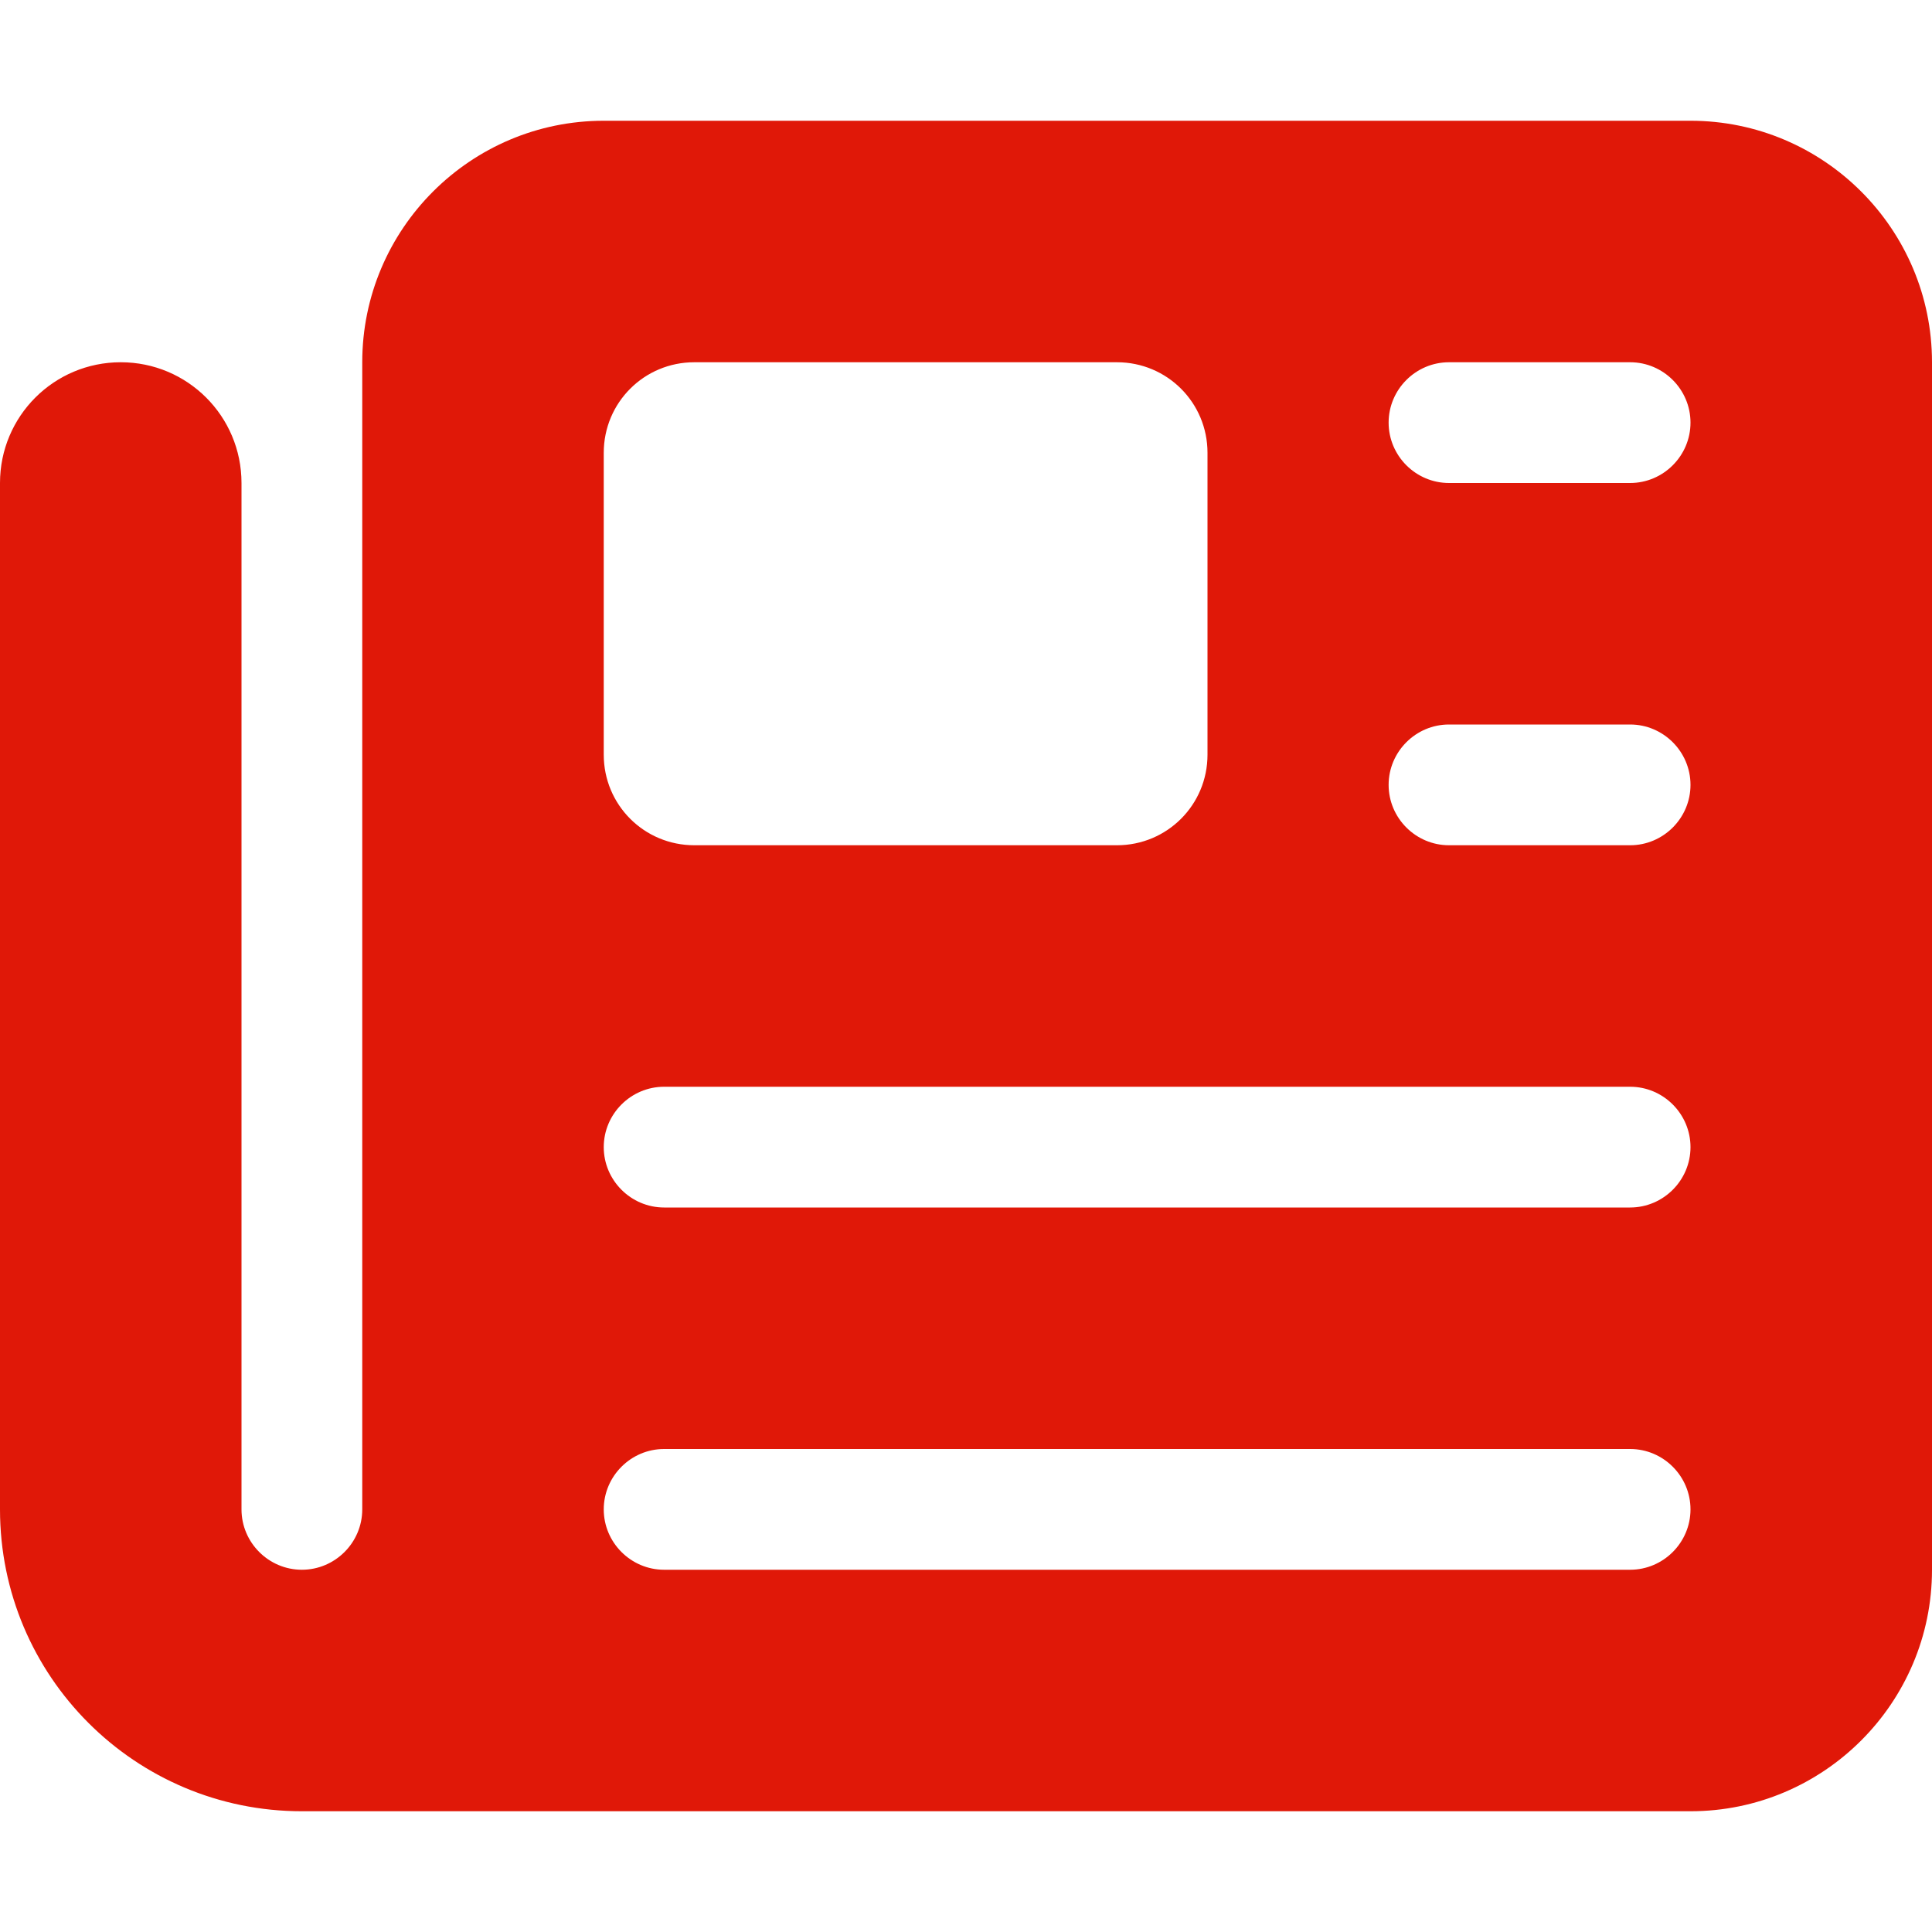 <?xml version="1.0" encoding="UTF-8"?>
<svg xmlns="http://www.w3.org/2000/svg" viewBox="0 0 512 512">
  <path fill="#e01808" d="M96 96c0-35.3 28.7-64 64-64l288 0c35.3 0 64 28.7 64 64l0 320c0 35.3-28.7 64-64 64L80 480c-44.2 0-80-35.8-80-80L0 128c0-17.7 14.3-32 32-32s32 14.3 32 32l0 272c0 8.8 7.2 16 16 16s16-7.2 16-16L96 96zm64 24l0 80c0 13.3 10.7 24 24 24l112 0c13.3 0 24-10.7 24-24l0-80c0-13.3-10.7-24-24-24L184 96c-13.3 0-24 10.7-24 24zm208-8c0 8.8 7.2 16 16 16l48 0c8.8 0 16-7.2 16-16s-7.2-16-16-16l-48 0c-8.8 0-16 7.2-16 16zm0 96c0 8.8 7.2 16 16 16l48 0c8.8 0 16-7.2 16-16s-7.2-16-16-16l-48 0c-8.8 0-16 7.2-16 16zM160 304c0 8.8 7.2 16 16 16l256 0c8.8 0 16-7.2 16-16s-7.2-16-16-16l-256 0c-8.8 0-16 7.2-16 16zm0 96c0 8.8 7.2 16 16 16l256 0c8.8 0 16-7.2 16-16s-7.2-16-16-16l-256 0c-8.8 0-16 7.2-16 16z"></path>
</svg>
